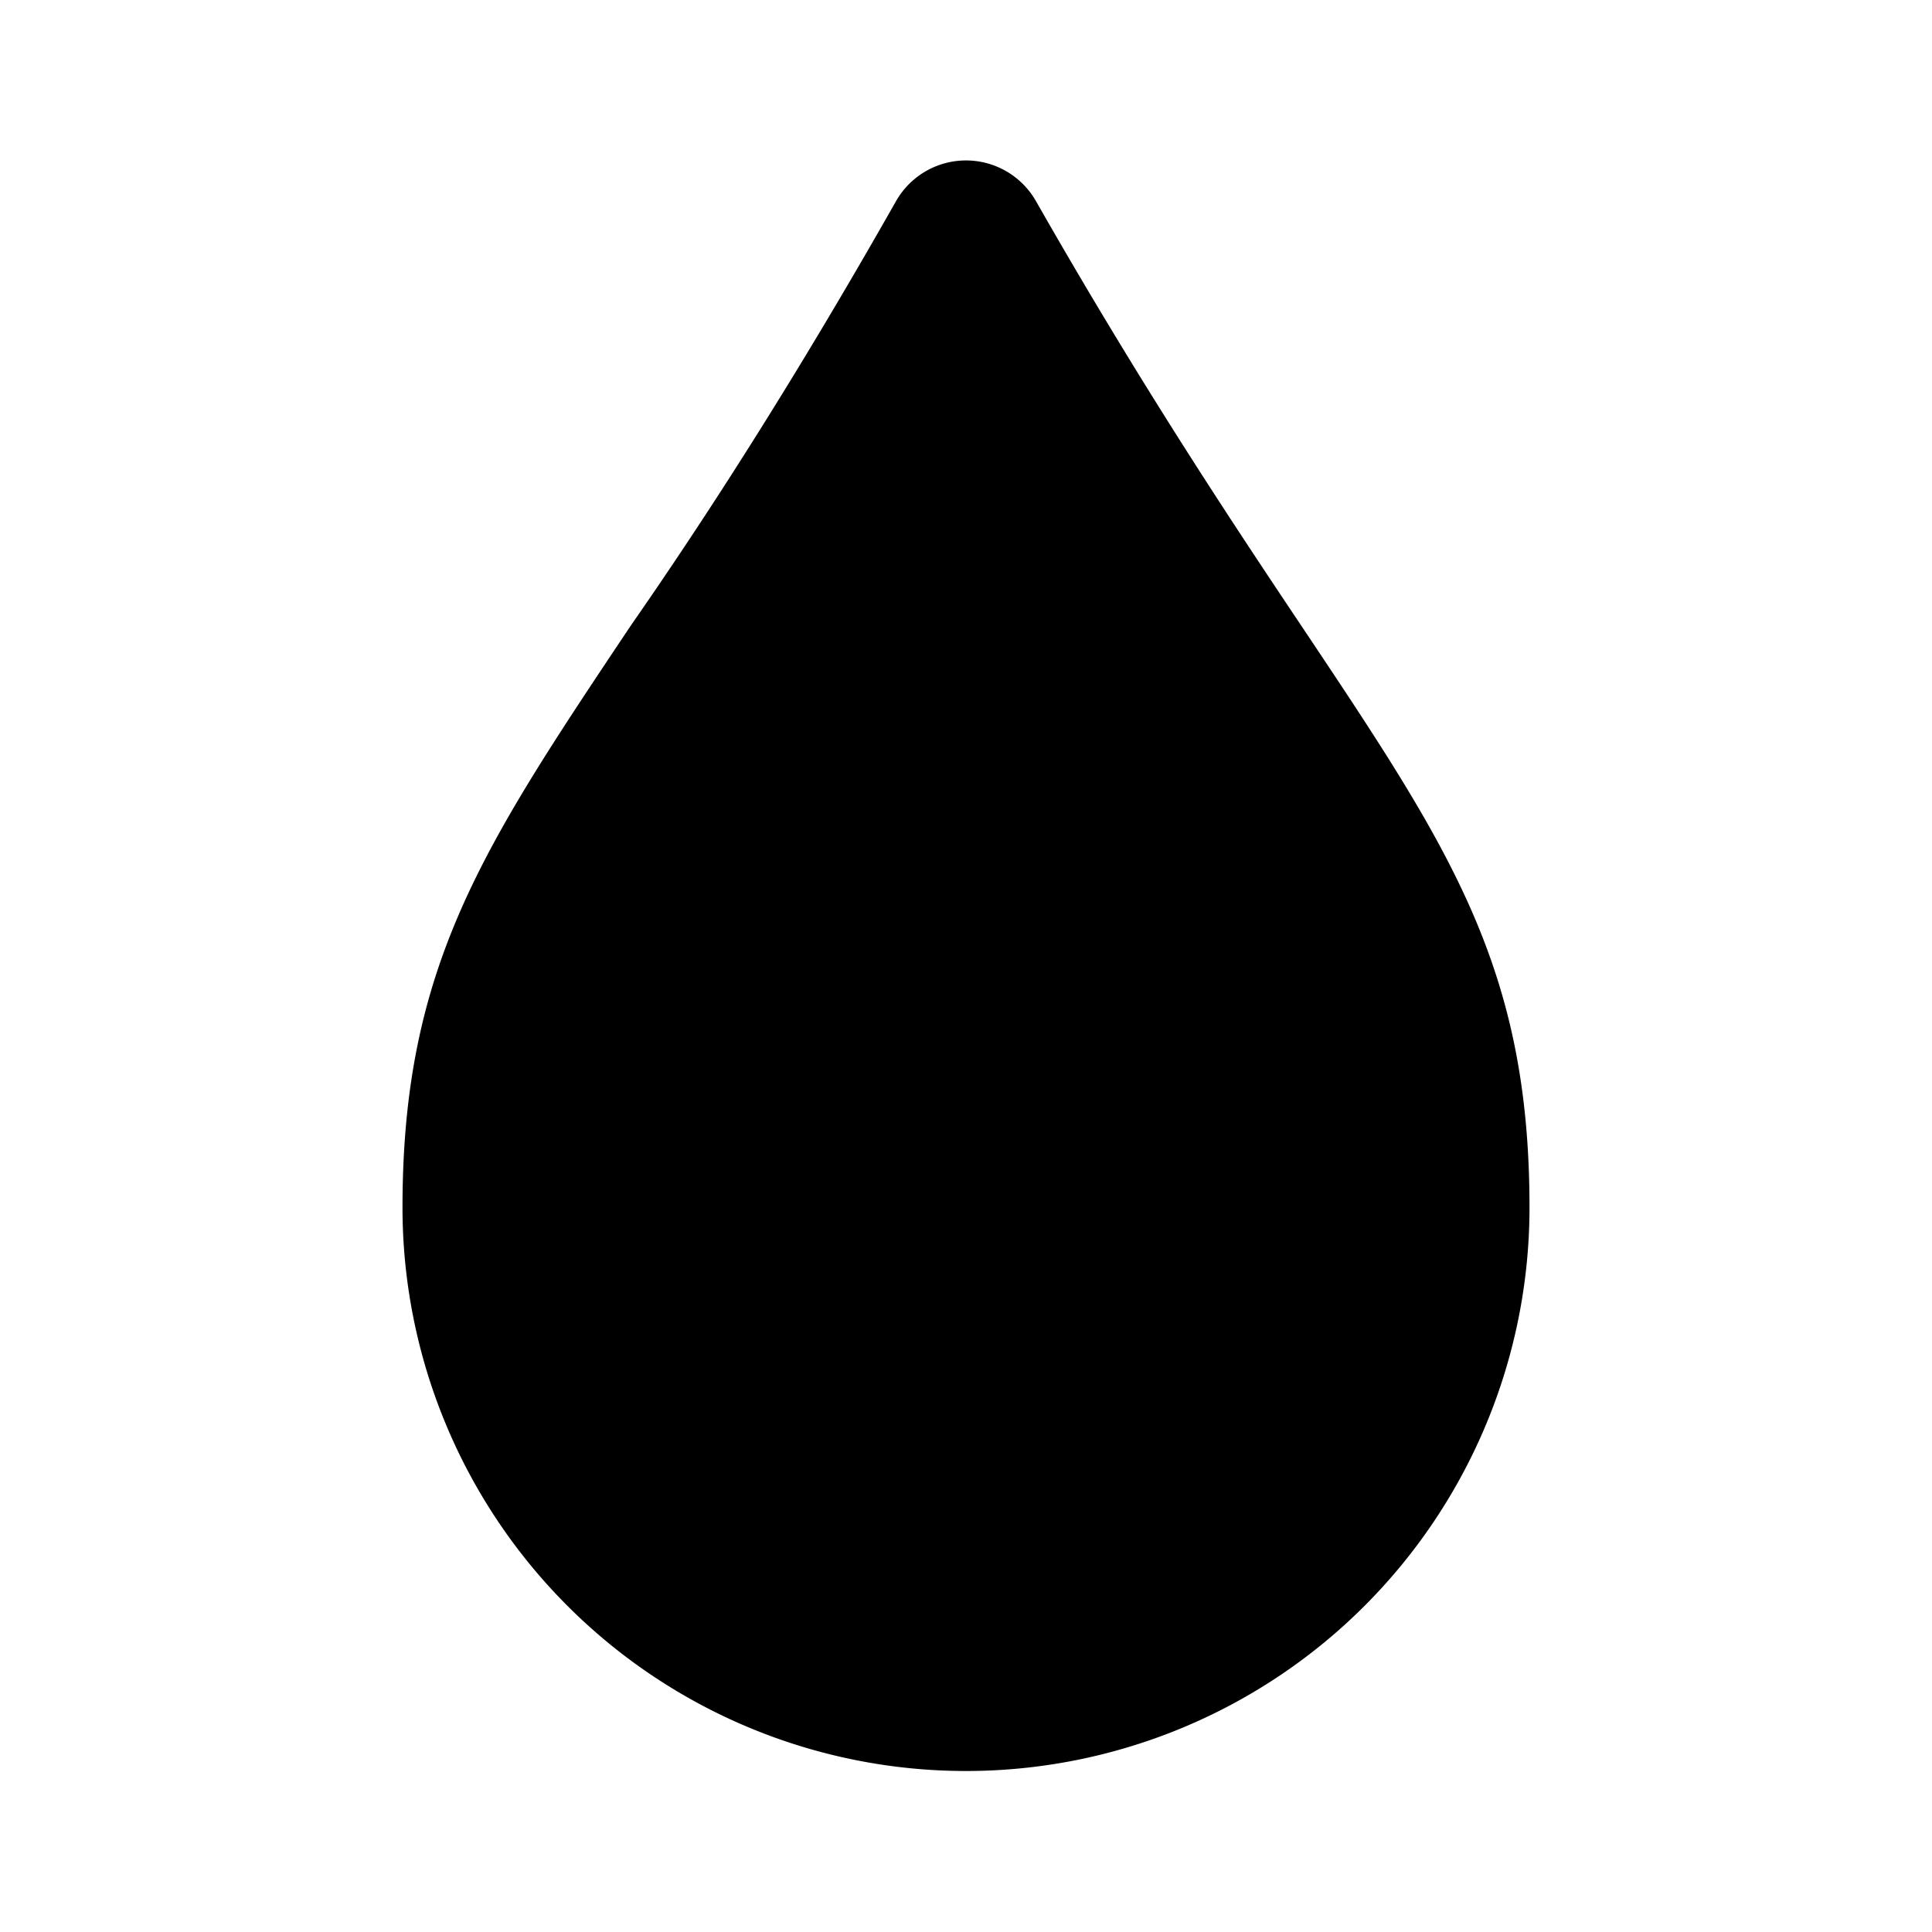 <?xml version="1.0" encoding="utf-8"?><!-- Uploaded to: SVG Repo, www.svgrepo.com, Generator: SVG Repo Mixer Tools -->
<svg fill="#000000" width="800px" height="800px" viewBox="0 0 24 24" id="blood" data-name="Flat Color" xmlns="http://www.w3.org/2000/svg" class="icon flat-color"><path id="primary" d="M16.17,7.78c-.89-1.33-2-3-3.3-5.28a1,1,0,0,0-1.74,0c-1.31,2.31-2.41,4-3.3,5.28C6,10.52,5,12,5,15a7,7,0,0,0,14,0C19,12,18,10.52,16.17,7.78Z" style="fill: rgb(0, 0, 0);"></path></svg>